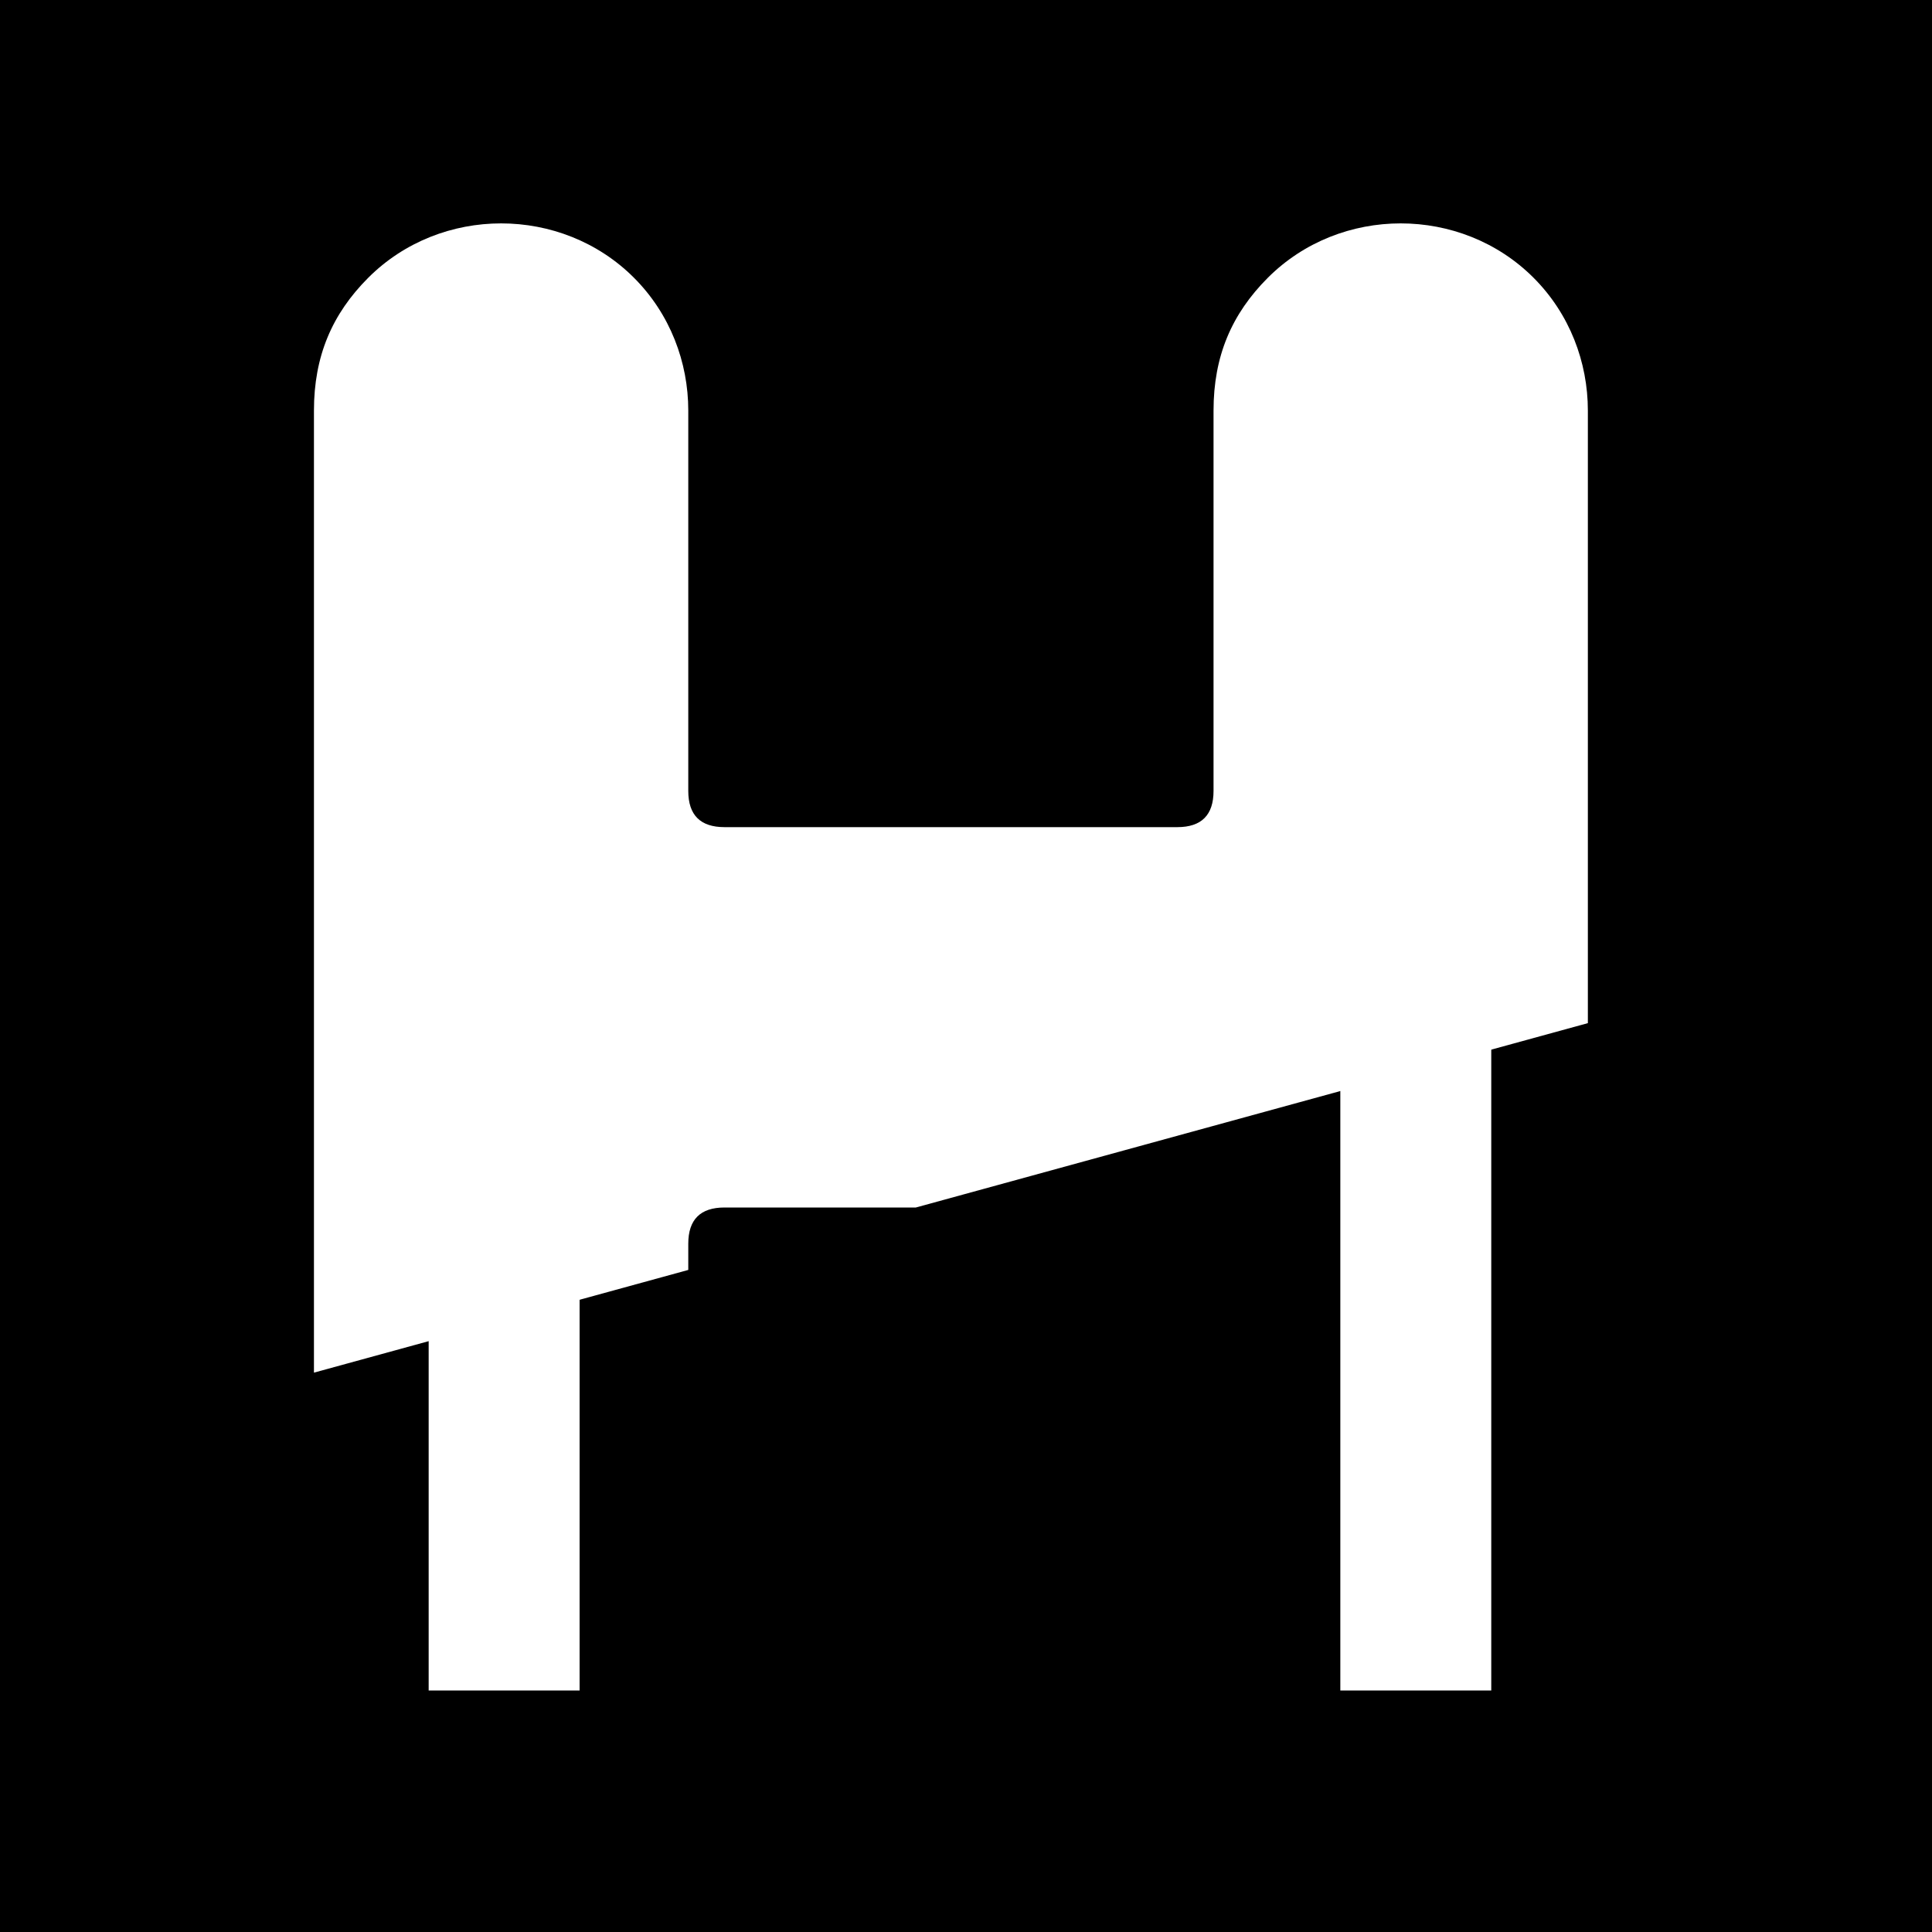 <?xml version="1.0" encoding="UTF-8"?>
<svg id="Layer_1" xmlns="http://www.w3.org/2000/svg" xmlns:xlink="http://www.w3.org/1999/xlink" version="1.1" viewBox="0 0 32 32">
  <!-- Generator: Adobe Illustrator 29.6.1, SVG Export Plug-In . SVG Version: 2.1.1 Build 9)  -->
  <defs>
    <style>
      .st0 {
        fill: none;
      }

      .st1 {
        fill: #fff;
      }

      .st2 {
        clip-path: url(#clippath);
      }
    </style>
    <clipPath id="clippath">
      <polygon class="st0" points="-7.9 .3 -6.7 26 43.6 12.2 32.8 -6.8 -7.9 .3"/>
    </clipPath>
  </defs>
  <rect width="32" height="32"/>
  <g>
    <g class="st2">
      <path class="st1" d="M5.2,6.8c0-.9.3-1.6.9-2.2.6-.6,1.4-.9,2.2-.9s1.6.3,2.2.9c.6.6.9,1.4.9,2.2v6.3c0,.4.2.6.6.6h7.5c.4,0,.6-.2.6-.6v-6.3c0-.9.3-1.6.9-2.2s1.4-.9,2.2-.9,1.6.3,2.2.9c.6.6.9,1.4.9,2.2v20.1c0,.9-.3,1.6-.9,2.2s-1.4.9-2.2.9-1.6-.3-2.2-.9c-.6-.6-.9-1.4-.9-2.2v-6.3c0-.4-.2-.6-.6-.6h-7.5c-.4,0-.6.2-.6.6v6.3c0,.9-.3,1.6-.9,2.2-.6.6-1.4.9-2.2.9s-1.6-.3-2.2-.9-.9-1.4-.9-2.2V6.8Z"/>
    </g>
    <path class="st1" d="M9.6,5.4v10.1h12.6V5.4h2.5v22.6h-2.5v-10.1h-12.6v10.1h-2.5V5.4h2.5Z"/>
  </g>
</svg>